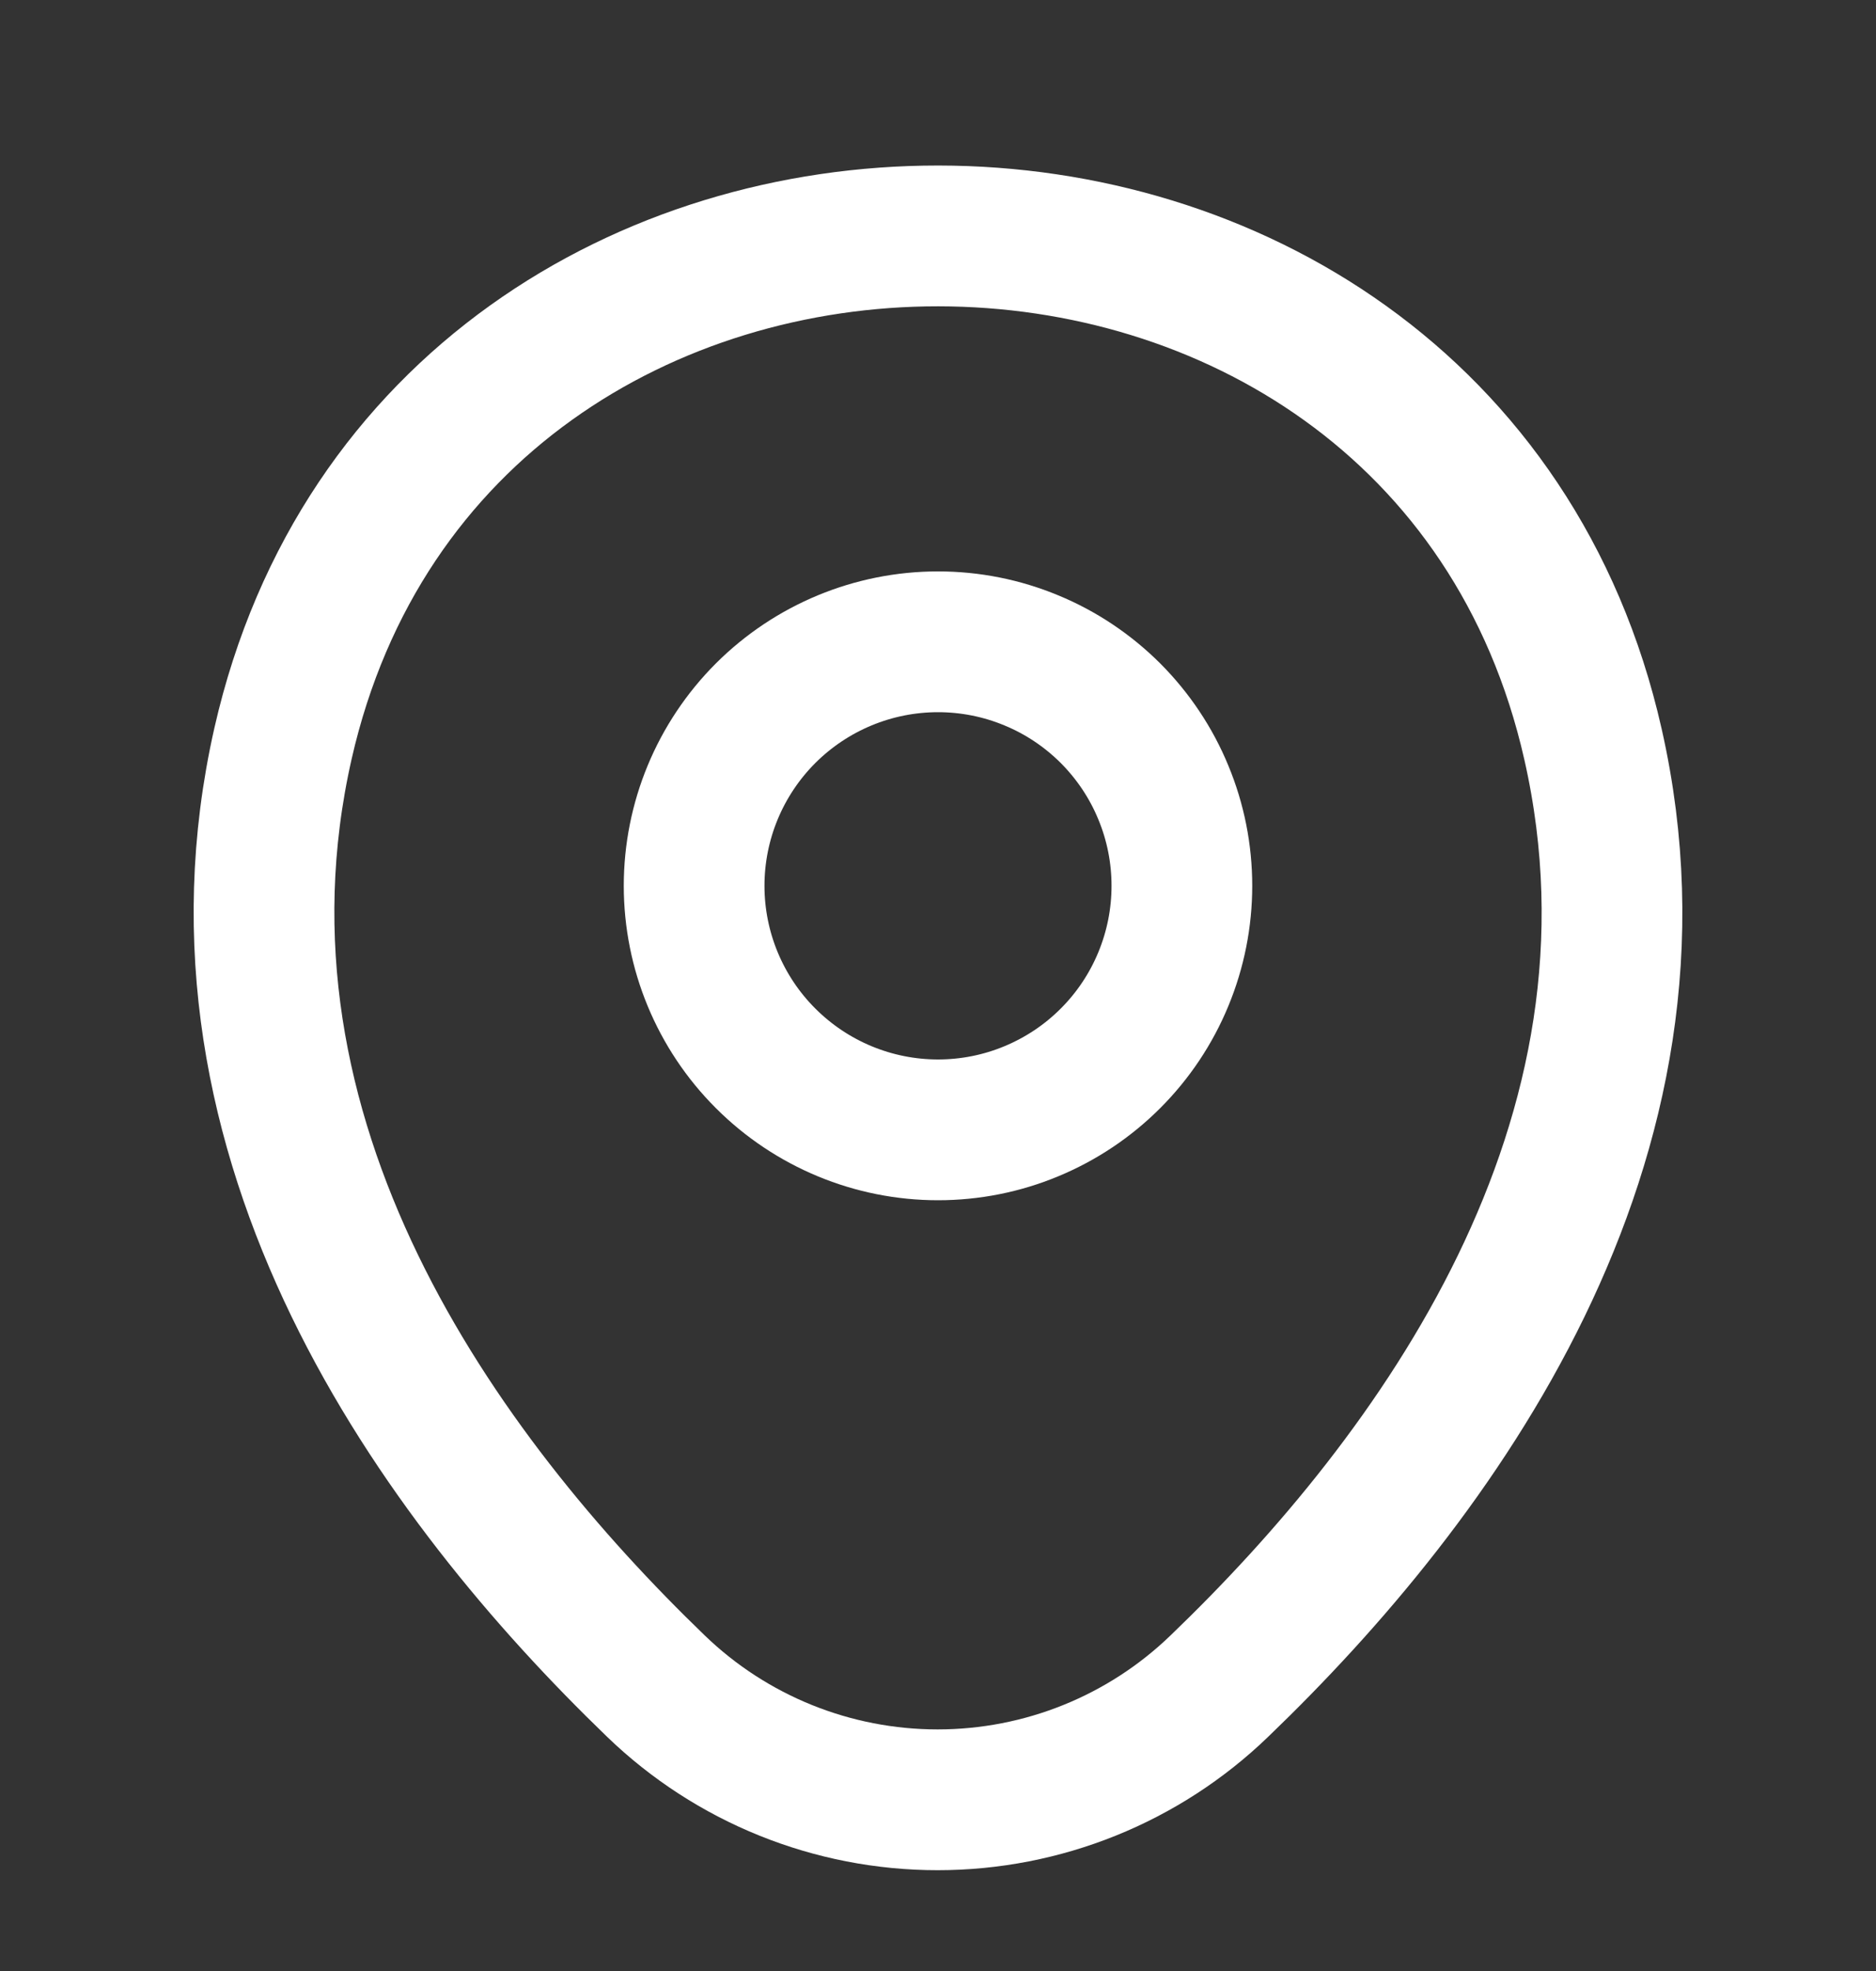 <svg width="20" height="21" viewBox="0 0 20 21" fill="none" xmlns="http://www.w3.org/2000/svg">
<rect x="0" y="0" width="20" height="21" fill="#333333" stroke="none"/>
<path d="M10 12.038C10.342 12.038 10.68 11.971 10.995 11.84C11.311 11.709 11.597 11.518 11.839 11.276C12.08 11.035 12.272 10.748 12.402 10.433C12.533 10.117 12.6 9.779 12.6 9.438C12.6 9.096 12.533 8.758 12.402 8.443C12.272 8.127 12.08 7.841 11.839 7.599C11.597 7.358 11.311 7.166 10.995 7.036C10.68 6.905 10.342 6.838 10 6.838C9.311 6.838 8.65 7.112 8.162 7.599C7.674 8.087 7.4 8.748 7.4 9.438C7.4 10.127 7.674 10.789 8.162 11.276C8.65 11.764 9.311 12.038 10 12.038Z" stroke="white" stroke-width="1.5"/>
<path d="M3.017 7.922C4.658 0.705 15.35 0.714 16.983 7.93C17.942 12.164 15.308 15.747 13 17.964C12.194 18.742 11.117 19.176 9.996 19.176C8.875 19.176 7.798 18.742 6.992 17.964C4.692 15.747 2.058 12.155 3.017 7.922Z" stroke="white" stroke-width="1.5"/>
</svg>

